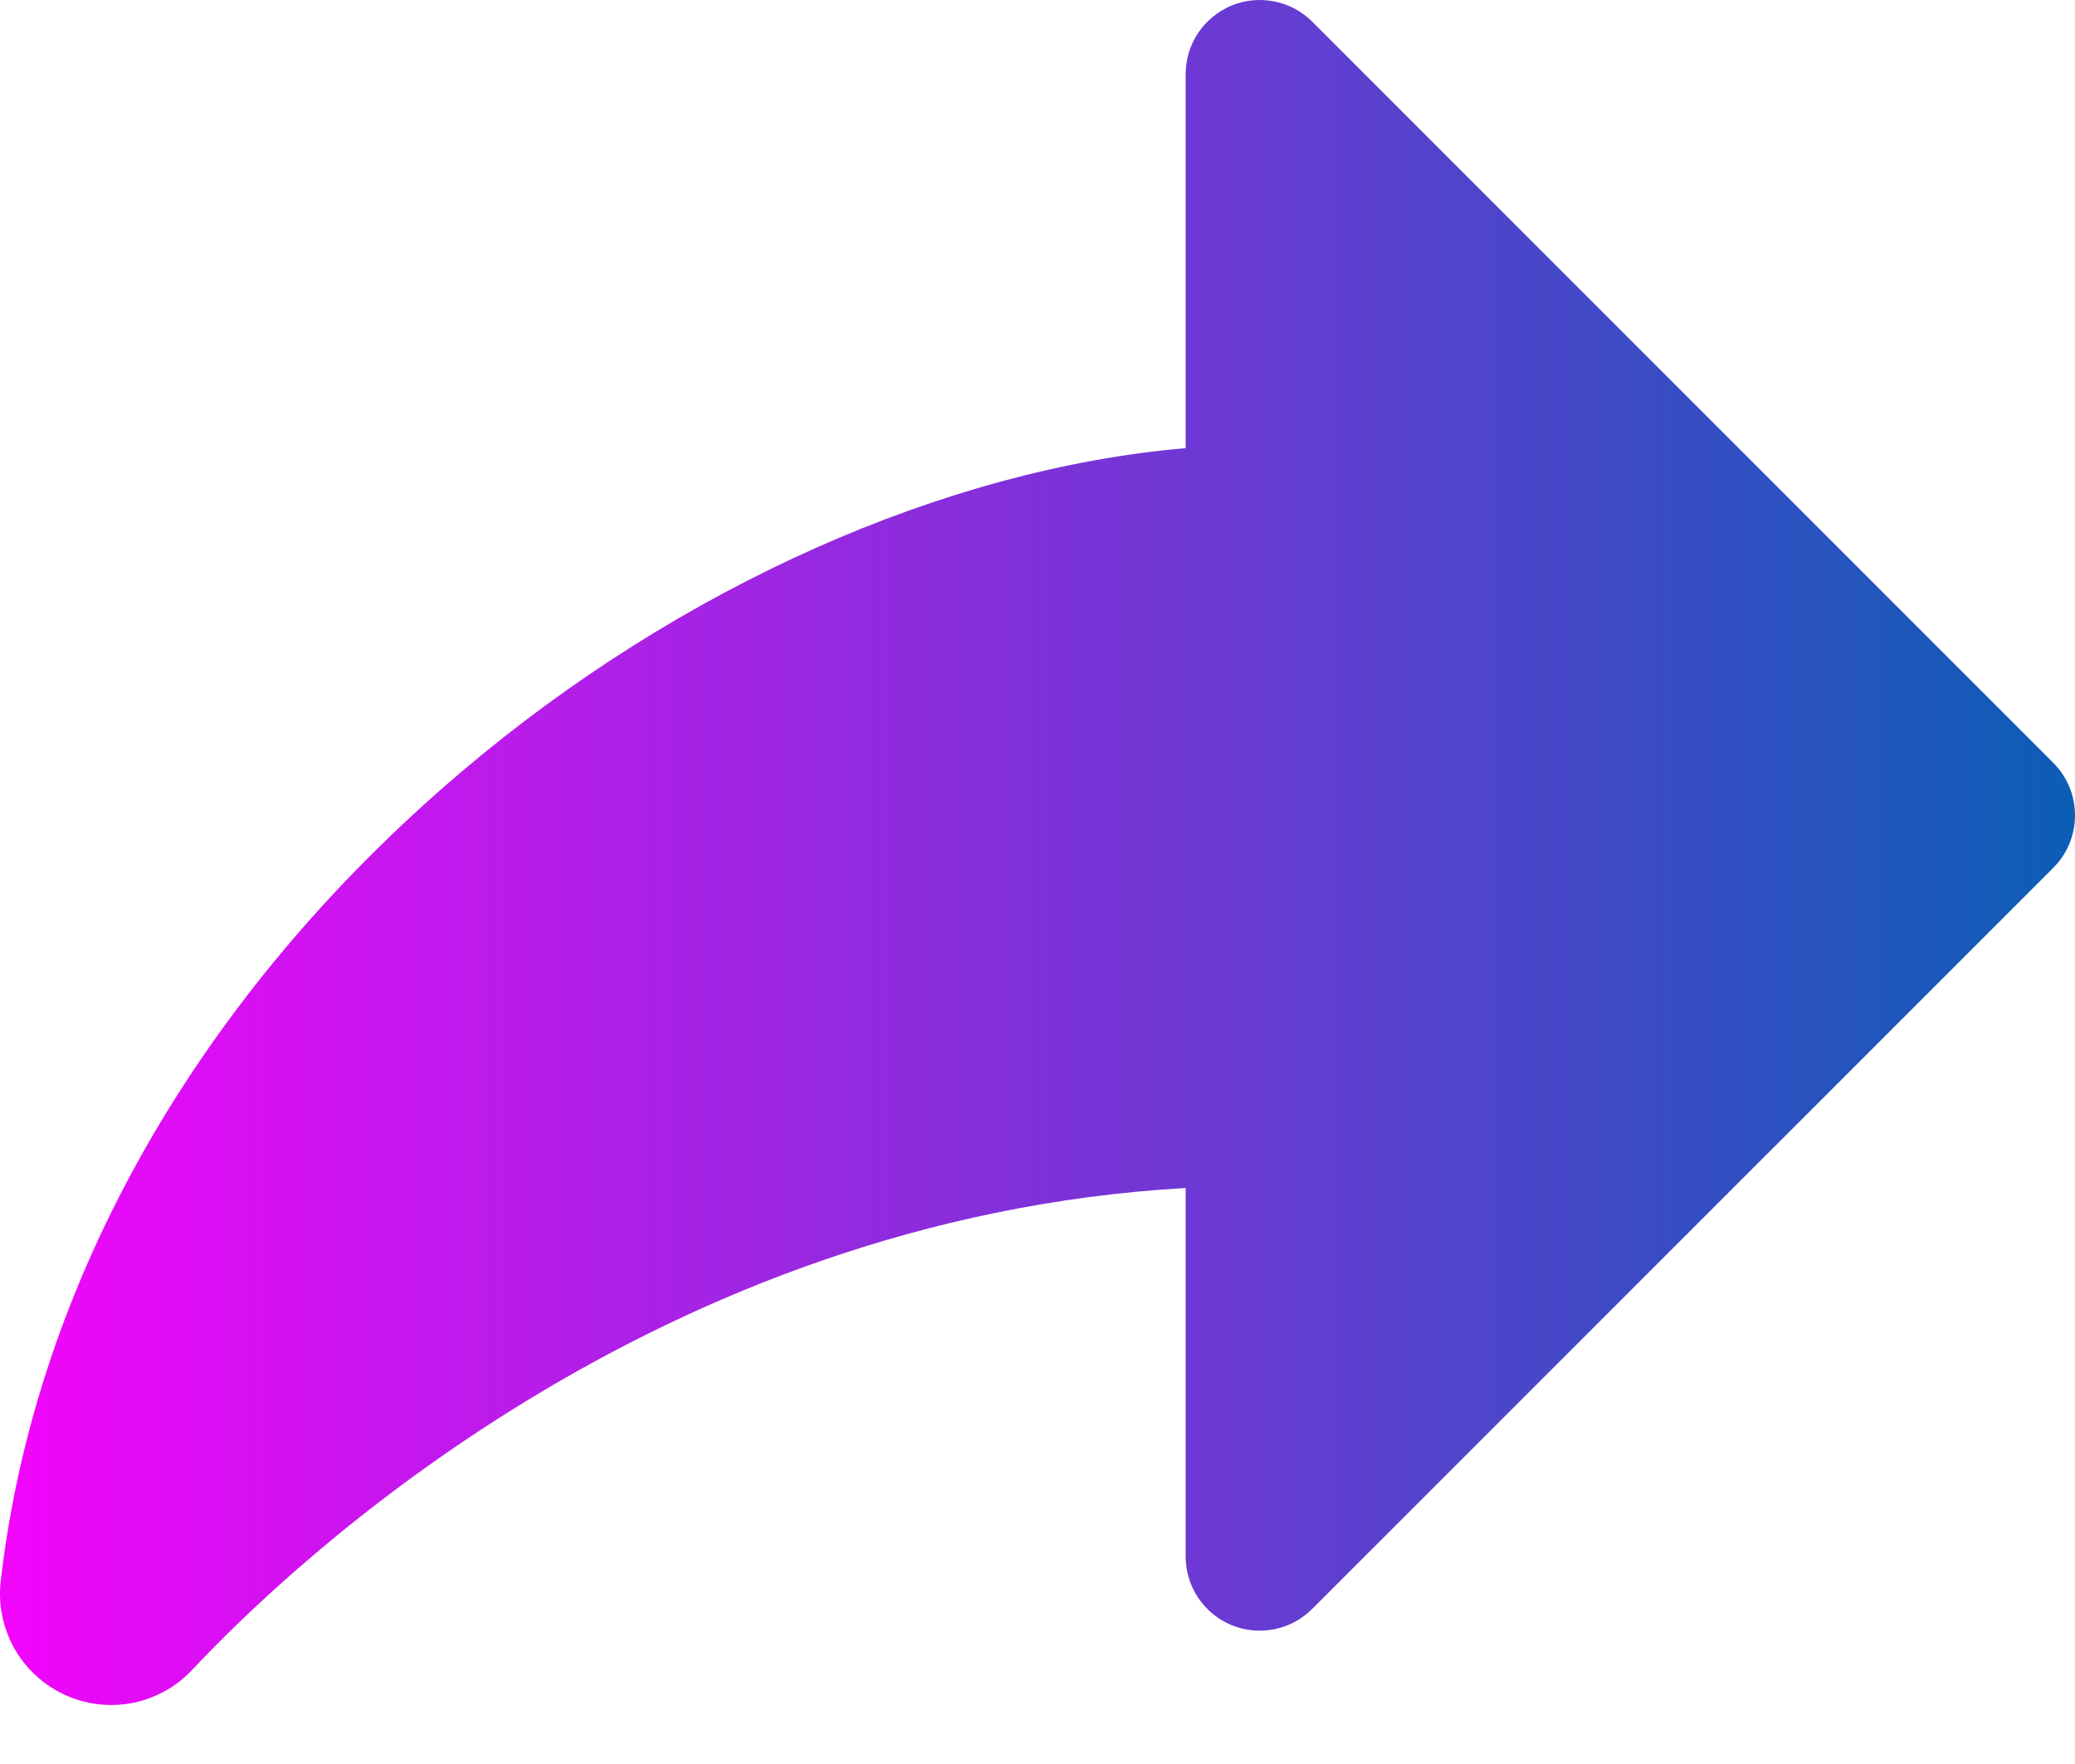 <svg width="20" height="17" viewBox="0 0 20 17" fill="none" xmlns="http://www.w3.org/2000/svg">
<path d="M19.791 8.363L12.648 15.505C12.548 15.605 12.421 15.674 12.282 15.701C12.143 15.729 12 15.715 11.869 15.661C11.739 15.607 11.627 15.515 11.548 15.397C11.47 15.28 11.428 15.142 11.428 15V11.449C6.33 11.739 2.835 15.045 1.853 16.092C1.699 16.257 1.497 16.368 1.276 16.412C1.055 16.454 0.826 16.427 0.621 16.332C0.417 16.237 0.247 16.08 0.137 15.884C0.027 15.687 -0.019 15.461 0.007 15.237C0.338 12.357 1.916 9.586 4.45 7.436C6.554 5.65 9.112 4.517 11.428 4.319V0.715C11.428 0.573 11.47 0.435 11.548 0.318C11.627 0.2 11.739 0.109 11.869 0.054C12 0 12.143 -0.014 12.282 0.014C12.421 0.041 12.548 0.109 12.648 0.209L19.791 7.352C19.857 7.418 19.91 7.497 19.946 7.584C19.982 7.671 20 7.764 20 7.858C20 7.951 19.982 8.044 19.946 8.131C19.91 8.218 19.857 8.297 19.791 8.363Z" fill="url(#paint0_linear_4806_389)"/>
<defs>
<linearGradient id="paint0_linear_4806_389" x1="20.837" y1="3.494" x2="-1.044" y2="3.494" gradientUnits="userSpaceOnUse">
<stop stop-color="#0060B3" stop-opacity="0.99"/>
<stop offset="1" stop-color="#FF00FF"/>
</linearGradient>
</defs>
</svg>
